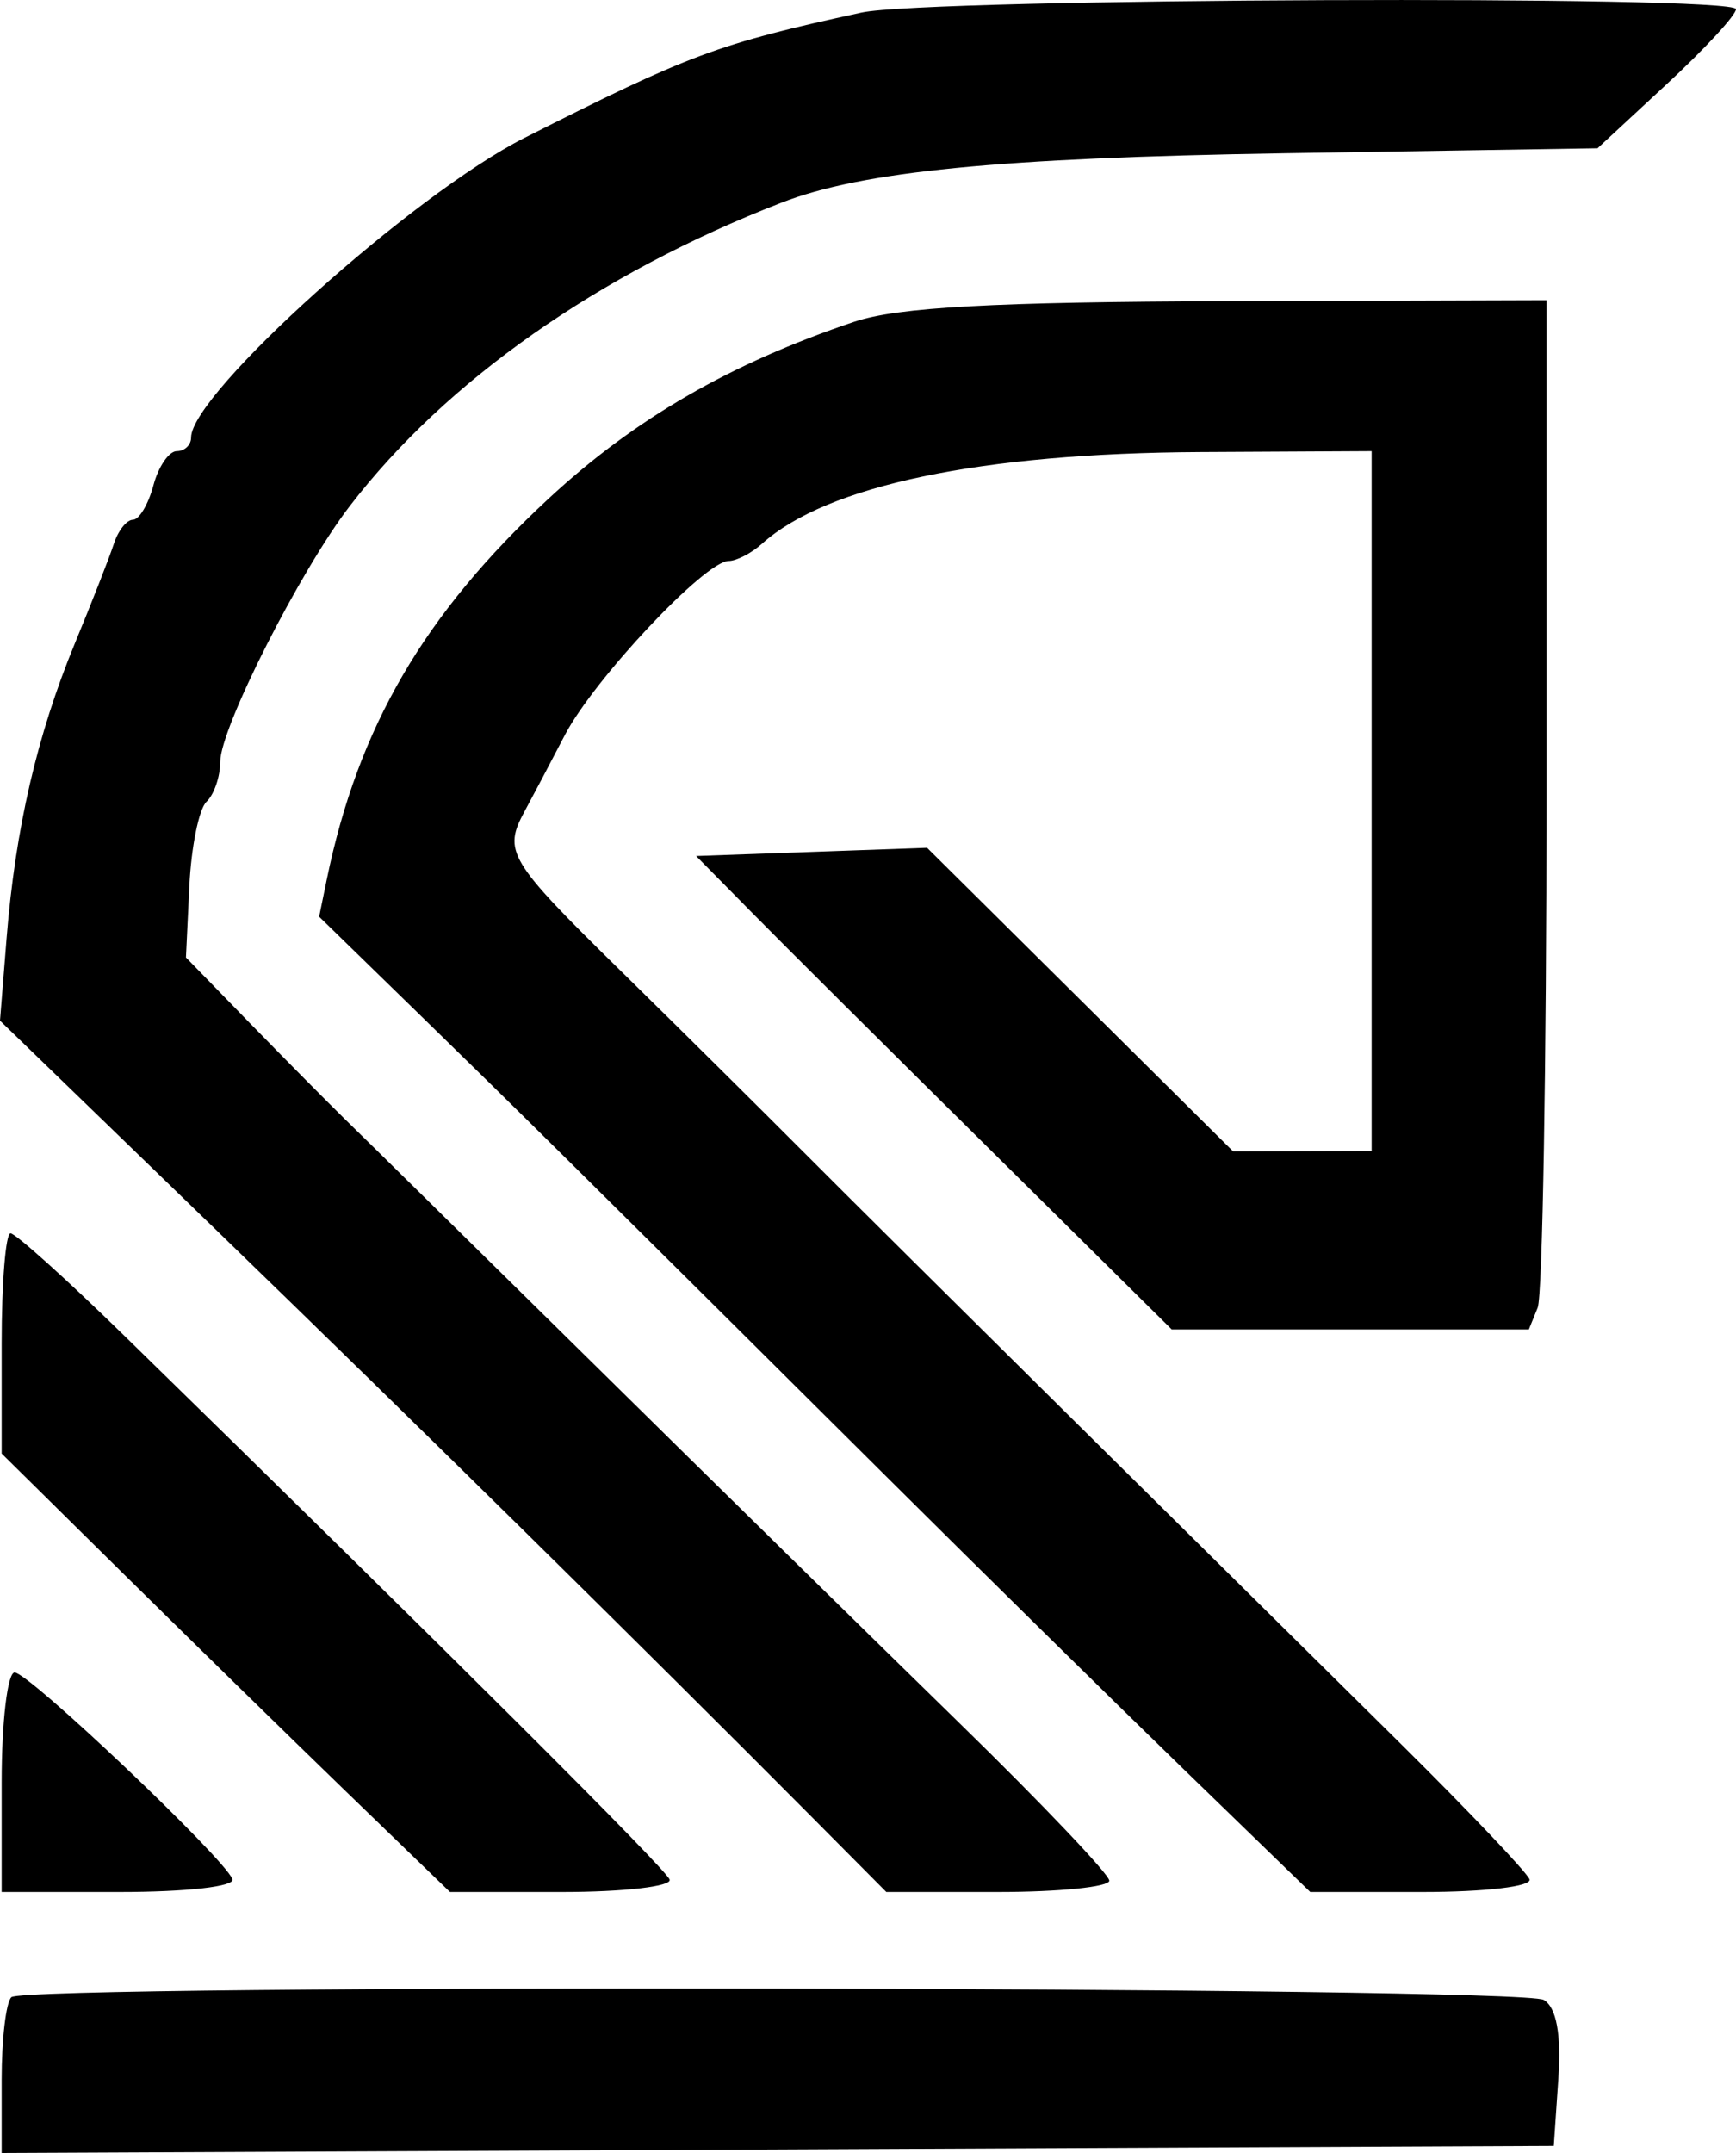 <svg xmlns="http://www.w3.org/2000/svg" width="25" height="31" viewBox="0 0 25 31" fill="none"><path fill-rule="evenodd" clip-rule="evenodd" d="M12.407 0.181C10.335 0.632 9.938 0.78 7.55 1.987C5.948 2.798 2.752 5.67 2.752 6.3C2.752 6.408 2.659 6.496 2.546 6.496C2.433 6.496 2.281 6.718 2.209 6.99C2.136 7.262 2.004 7.484 1.914 7.484C1.825 7.484 1.701 7.64 1.64 7.83C1.578 8.02 1.326 8.665 1.079 9.262C0.535 10.579 0.222 11.929 0.095 13.51L0 14.696L3.108 17.705C6.027 20.532 9.242 23.7 11.694 26.165L12.764 27.242H14.37C15.252 27.242 15.975 27.169 15.975 27.079C15.975 26.989 15.007 25.971 13.823 24.816C12.64 23.661 10.255 21.321 8.524 19.614C6.792 17.908 5.185 16.325 4.951 16.098C4.718 15.87 4.111 15.257 3.602 14.735L2.678 13.786L2.727 12.759C2.754 12.194 2.865 11.648 2.974 11.544C3.083 11.441 3.172 11.181 3.172 10.967C3.172 10.485 4.32 8.219 5.037 7.287C6.422 5.484 8.616 3.943 11.252 2.919C12.414 2.467 14.39 2.273 18.494 2.207L23.006 2.135L24.003 1.211C24.552 0.703 25 0.217 25 0.132C25 -0.072 13.361 -0.026 12.407 0.181ZM12.302 4.633C10.515 5.235 9.143 6.028 7.903 7.177C6.107 8.843 5.157 10.472 4.706 12.663L4.596 13.199L6.074 14.639C7.539 16.067 8.045 16.568 12.788 21.284C14.137 22.626 16.057 24.515 17.055 25.483L18.869 27.242H20.483C21.388 27.242 22.066 27.162 22.026 27.059C21.988 26.958 21.164 26.091 20.196 25.132C19.227 24.174 17.131 22.1 15.537 20.525C13.944 18.949 12.152 17.171 11.557 16.573C10.961 15.975 9.776 14.8 8.922 13.962C7.319 12.388 7.242 12.258 7.556 11.68C7.659 11.491 7.919 10.999 8.133 10.587C8.552 9.781 10.155 8.077 10.493 8.077C10.606 8.077 10.823 7.965 10.975 7.828C11.909 6.989 14.127 6.525 17.287 6.509L19.753 6.496V11.535V16.573L18.756 16.576L17.759 16.579L15.555 14.393L13.351 12.207L11.688 12.266L10.025 12.325L10.804 13.115C11.232 13.55 12.773 15.084 14.228 16.523L16.874 19.142H19.445H22.017L22.144 18.829C22.214 18.657 22.271 15.323 22.271 11.42V4.323L17.706 4.337C14.31 4.347 12.927 4.423 12.302 4.633ZM0.024 19.344V20.929L1.755 22.638C2.708 23.578 4.16 24.999 4.983 25.795L6.48 27.242H8.096C8.986 27.242 9.682 27.161 9.643 27.062C9.582 26.903 6.493 23.824 1.779 19.221C0.955 18.417 0.223 17.758 0.152 17.758C0.081 17.758 0.024 18.472 0.024 19.344ZM0.024 25.662V27.242H1.72C2.688 27.242 3.387 27.163 3.347 27.057C3.233 26.755 0.415 24.081 0.211 24.081C0.108 24.081 0.024 24.792 0.024 25.662ZM0.164 28.757C0.086 28.83 0.024 29.364 0.024 29.944V31L11.2 30.949L22.376 30.898L22.442 29.929C22.485 29.288 22.414 28.904 22.232 28.796C21.907 28.602 0.368 28.564 0.164 28.757Z" fill="black"></path></svg>